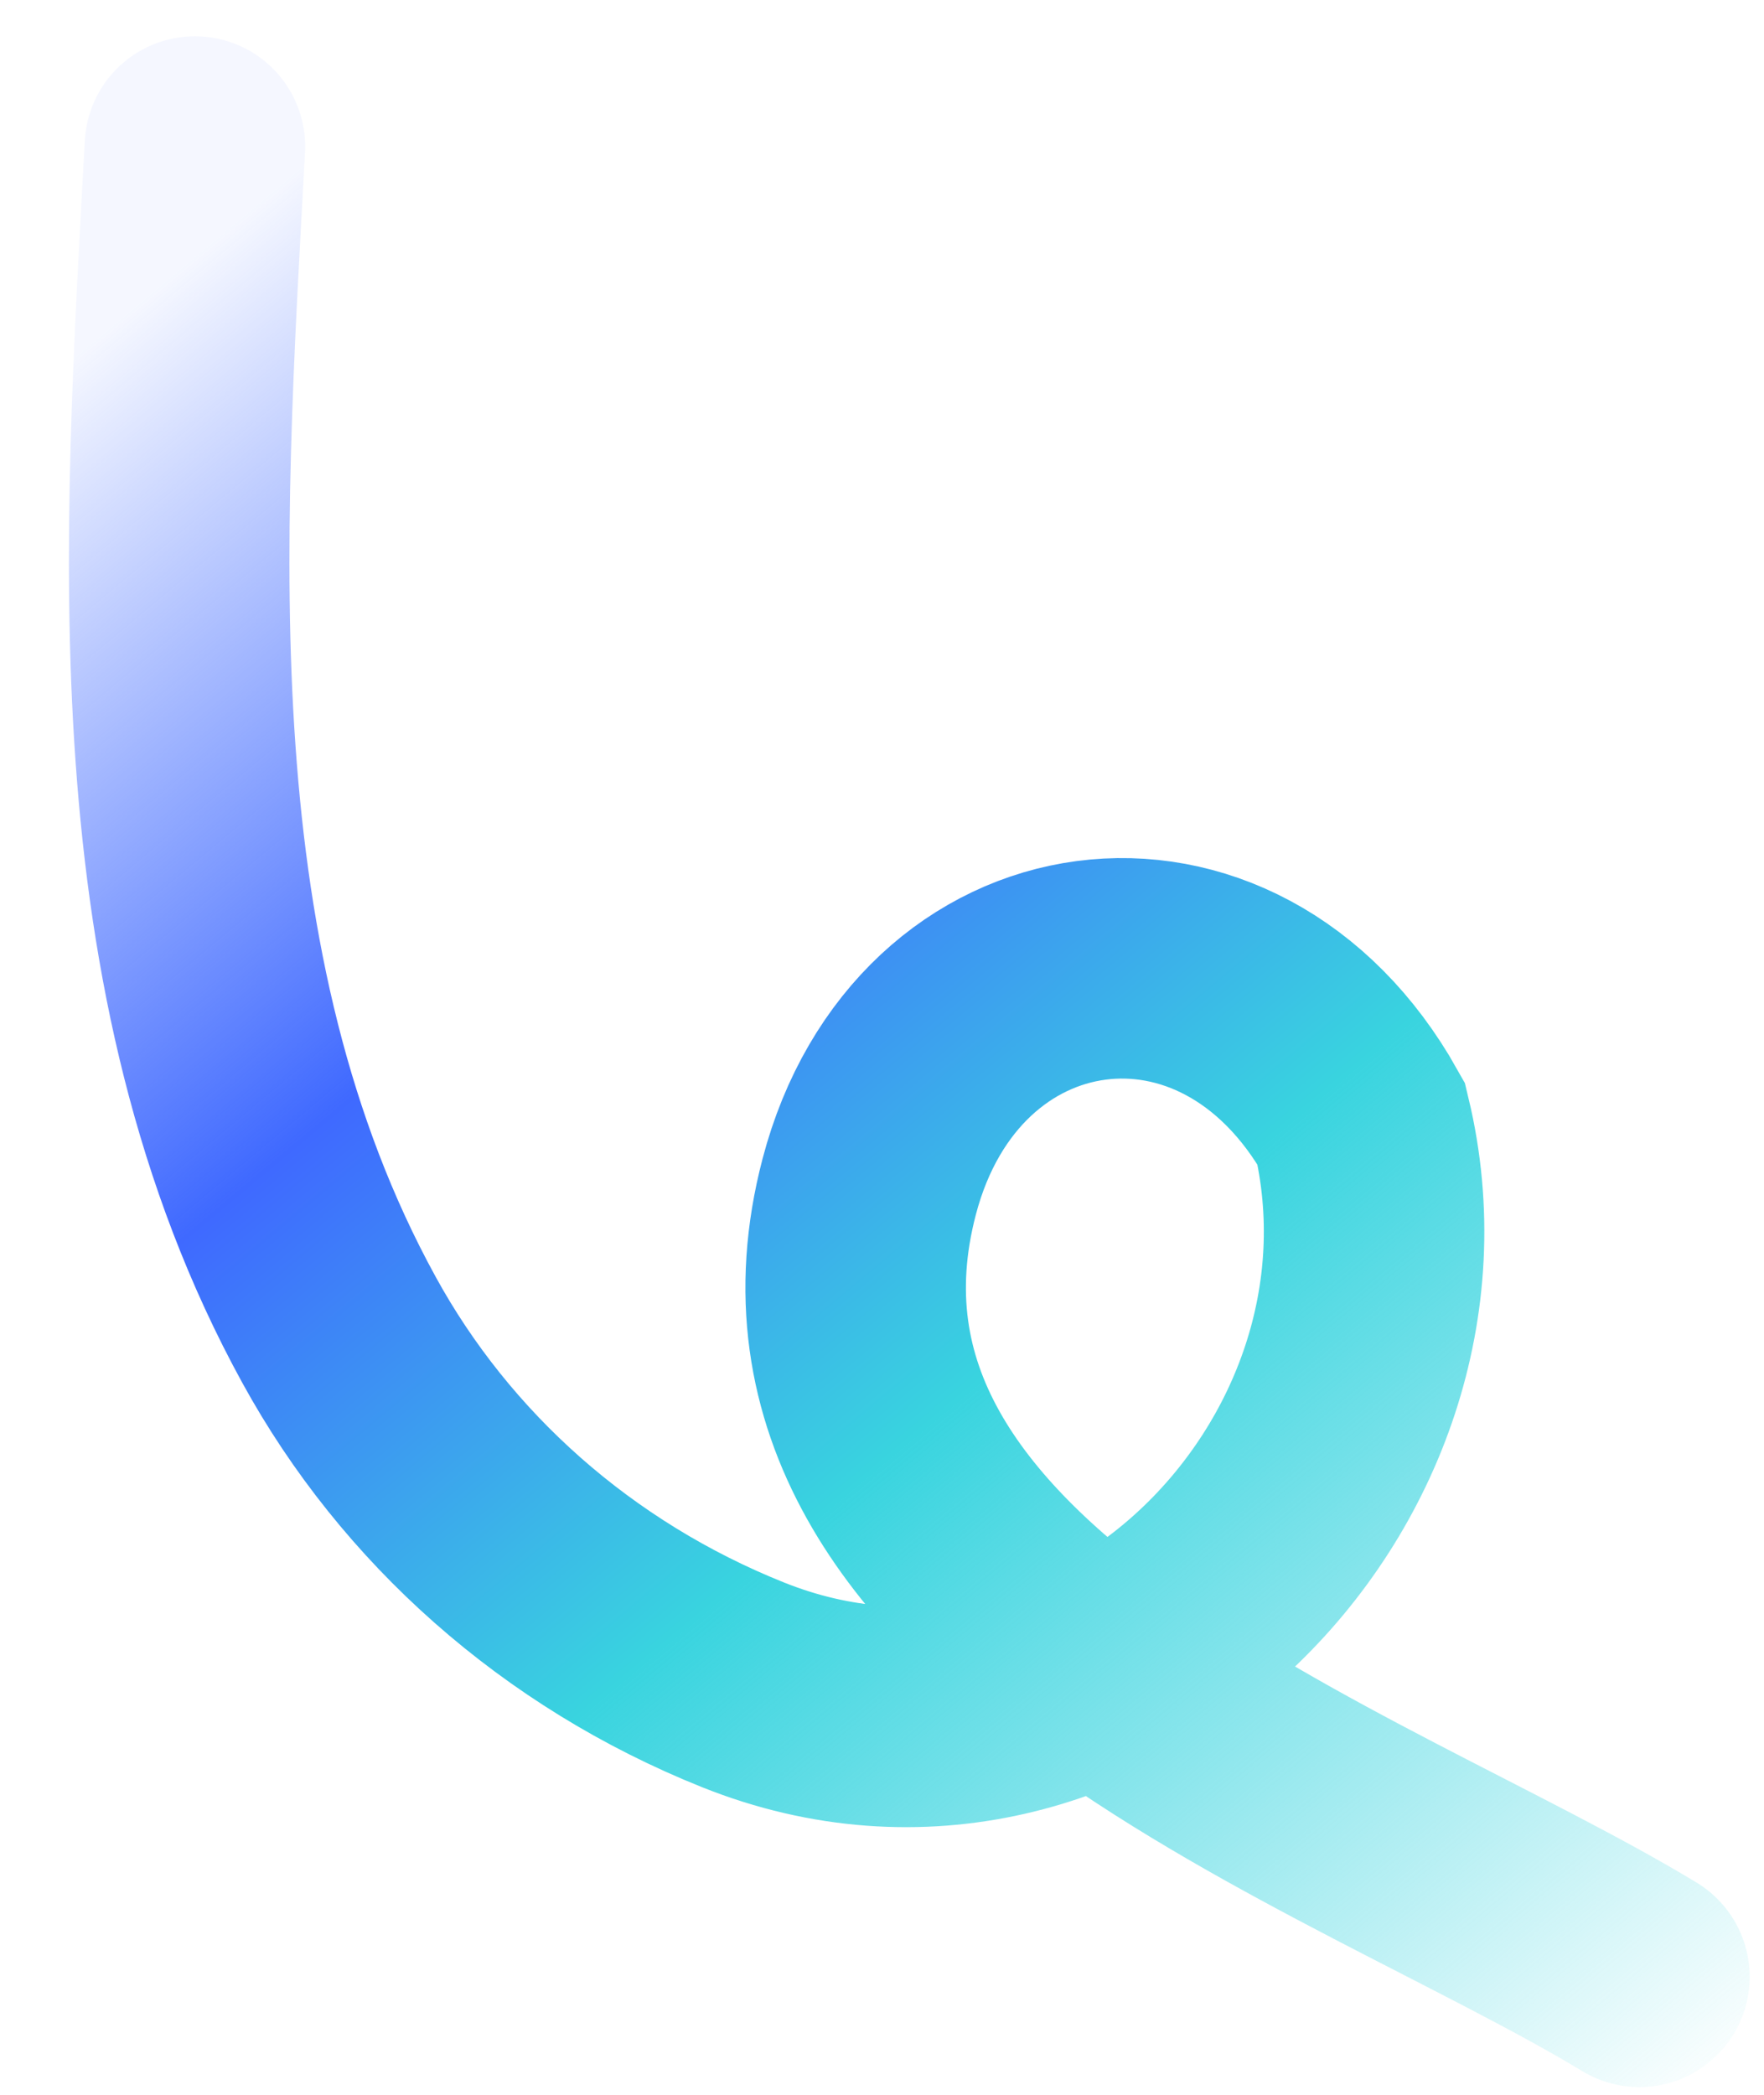 <svg width="16" height="19" viewBox="0 0 16 19" fill="none" xmlns="http://www.w3.org/2000/svg">
<path d="M1.768 1.329C1.571 4.933 1.302 8.831 3.075 12.062C3.86 13.494 5.144 14.643 6.741 15.282C9.938 16.561 13.116 13.389 12.347 10.192C11.15 8.057 8.496 8.428 7.884 10.763C6.876 14.607 12.322 16.386 14.87 17.93" stroke="url(#paint0_linear_218_597)" stroke-width="2" stroke-linecap="round"/>
<defs>
<linearGradient id="paint0_linear_218_597" x1="1.37" y1="2.196" x2="15.518" y2="19.11" gradientUnits="userSpaceOnUse">
<stop offset="0.016" stop-color="#3F69FF" stop-opacity="0.05"/>
<stop offset="0.323" stop-color="#3F69FF"/>
<stop offset="0.578" stop-color="#39D4DF"/>
<stop offset="1" stop-color="#39D4DF" stop-opacity="0"/>
</linearGradient>
</defs>
</svg>
